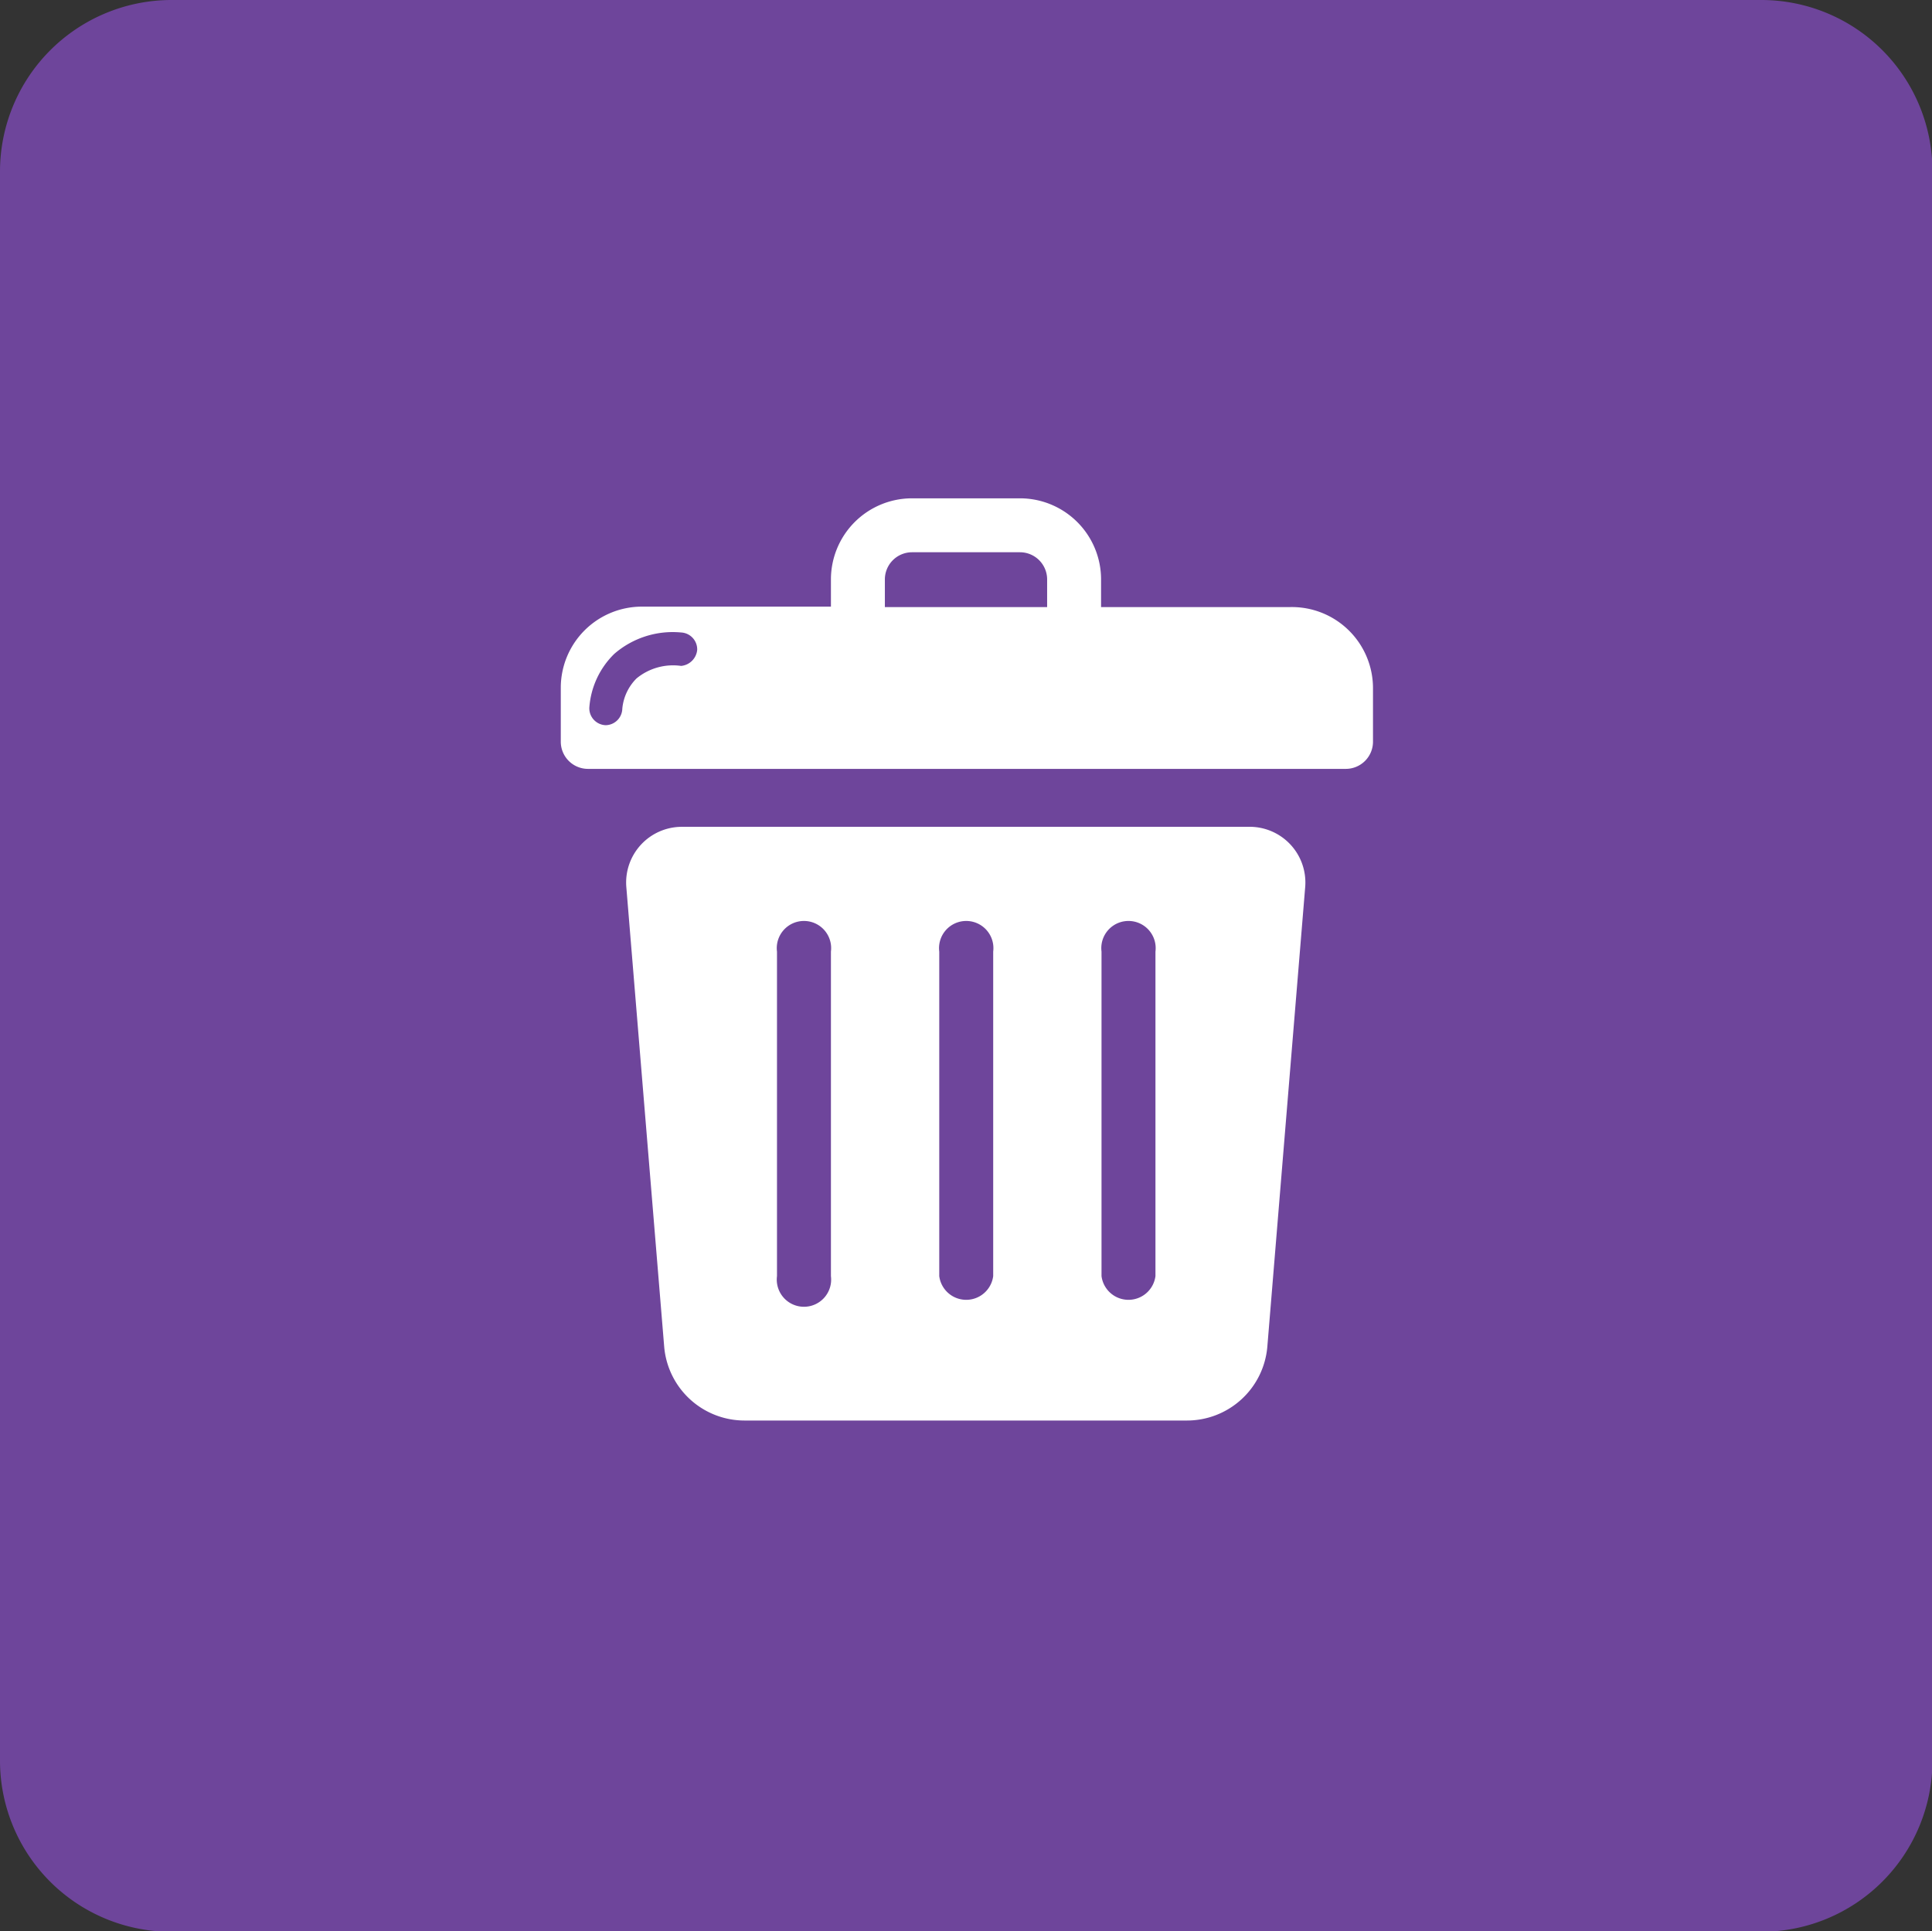 <svg id="Calque_1" data-name="Calque 1" xmlns="http://www.w3.org/2000/svg" viewBox="0 0 43.34 43.33">
  <rect x="0" y="0" width="43.34" height="43.33" fill="#333333" stroke="none"/>
  <title>Plan de travail 253</title>
  <path d="M39.51,0H3.84A3.85,3.85,0,0,0,0,3.83V39.5a3.84,3.84,0,0,0,3.84,3.84H39.51a3.84,3.84,0,0,0,3.84-3.84V3.83A3.84,3.84,0,0,0,39.51,0Z" fill="#6e459b"/>
  <path d="M15.3,18.55a1.25,1.25,0,0,0-1.25,1.35l.85,10.32a1.81,1.81,0,0,0,1.81,1.65h9.91a1.81,1.81,0,0,0,1.81-1.66l.85-10.32A1.25,1.25,0,0,0,28,18.55Zm3.34,10.08a.61.61,0,1,1-1.21,0V21.35a.61.61,0,1,1,1.21,0Zm3.64,0a.61.61,0,0,1-1.21,0V21.35a.61.61,0,1,1,1.21,0Zm3.64,0a.61.61,0,0,1-1.21,0V21.35a.61.61,0,1,1,1.21,0Zm0-1" fill="#fff"/>
  <path d="M28.94,13.62H24.7V13a1.82,1.82,0,0,0-1.82-1.82H20.46A1.82,1.82,0,0,0,18.64,13v.61H14.4a1.82,1.82,0,0,0-1.82,1.82v1.21a.61.61,0,0,0,.61.61h17a.61.61,0,0,0,.61-.61V15.44A1.82,1.82,0,0,0,28.94,13.62ZM15.28,14.94a1.29,1.29,0,0,0-1,.28,1.1,1.1,0,0,0-.32.68.38.38,0,0,1-.37.37h0a.38.38,0,0,1-.37-.39,1.87,1.87,0,0,1,.56-1.21,2,2,0,0,1,1.5-.48.38.38,0,0,1,.36.39A.4.4,0,0,1,15.28,14.94Zm8.21-1.32H19.85V13a.61.61,0,0,1,.61-.61h2.42a.61.61,0,0,1,.61.61Z" fill="#fff"/>
</svg>
